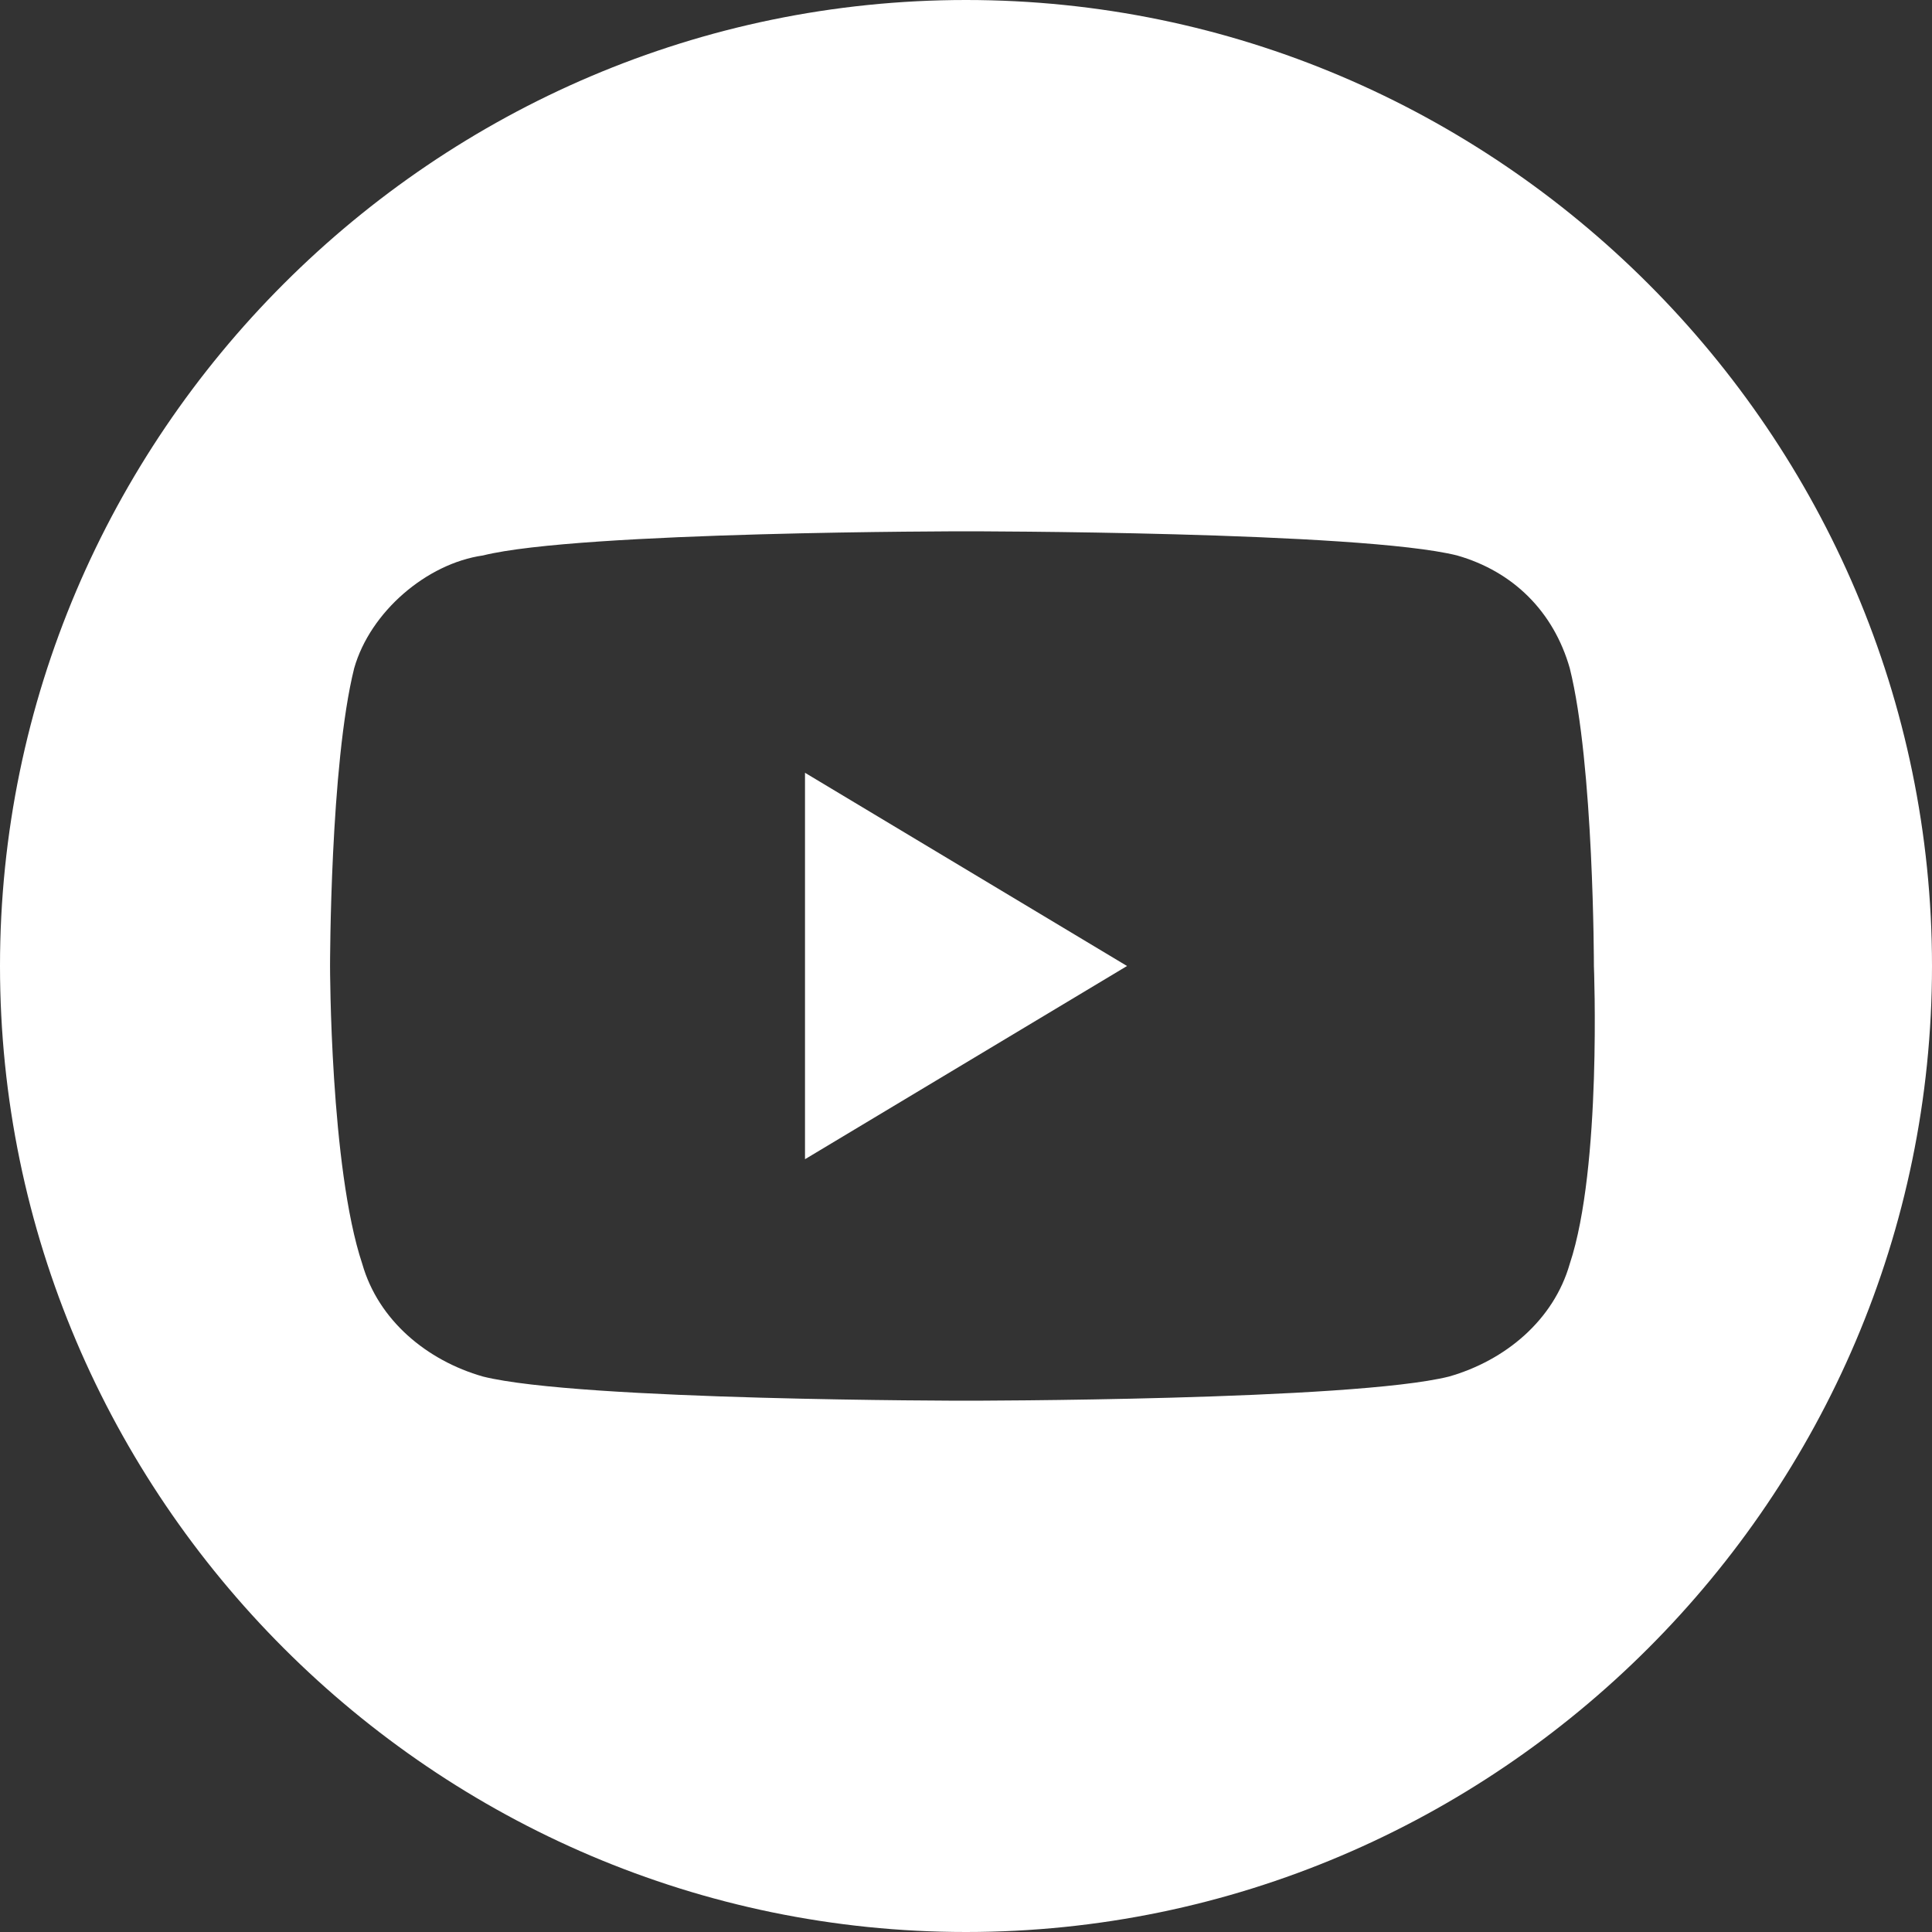 <svg version="1.1" id="Layer_1" xmlns="http://www.w3.org/2000/svg" x="0" y="0" viewBox="0 0 24 24" xml:space="preserve"><rect x="0" y="0" width="24" height="24" fill="#333333" stroke="none"/><style>.st0{fill:#fff}</style><path class="st0" d="M10 14.4l4-2.4-4-2.4z"/><path class="st0" d="M12 0C5.4 0 0 5.4 0 12s5.4 12 12 12 12-5.4 12-12S18.6 0 12 0zm7.5 15.7c-.2.7-.8 1.2-1.5 1.4-1.2.3-6 .3-6 .3s-4.8 0-6-.3c-.7-.2-1.3-.7-1.5-1.4-.4-1.2-.4-3.7-.4-3.7s0-2.5.3-3.7c.2-.7.9-1.3 1.6-1.4 1.2-.3 6-.3 6-.3s4.9 0 6.1.3c.7.2 1.2.7 1.4 1.4.3 1.2.3 3.7.3 3.7s.1 2.5-.3 3.7z"/></svg>